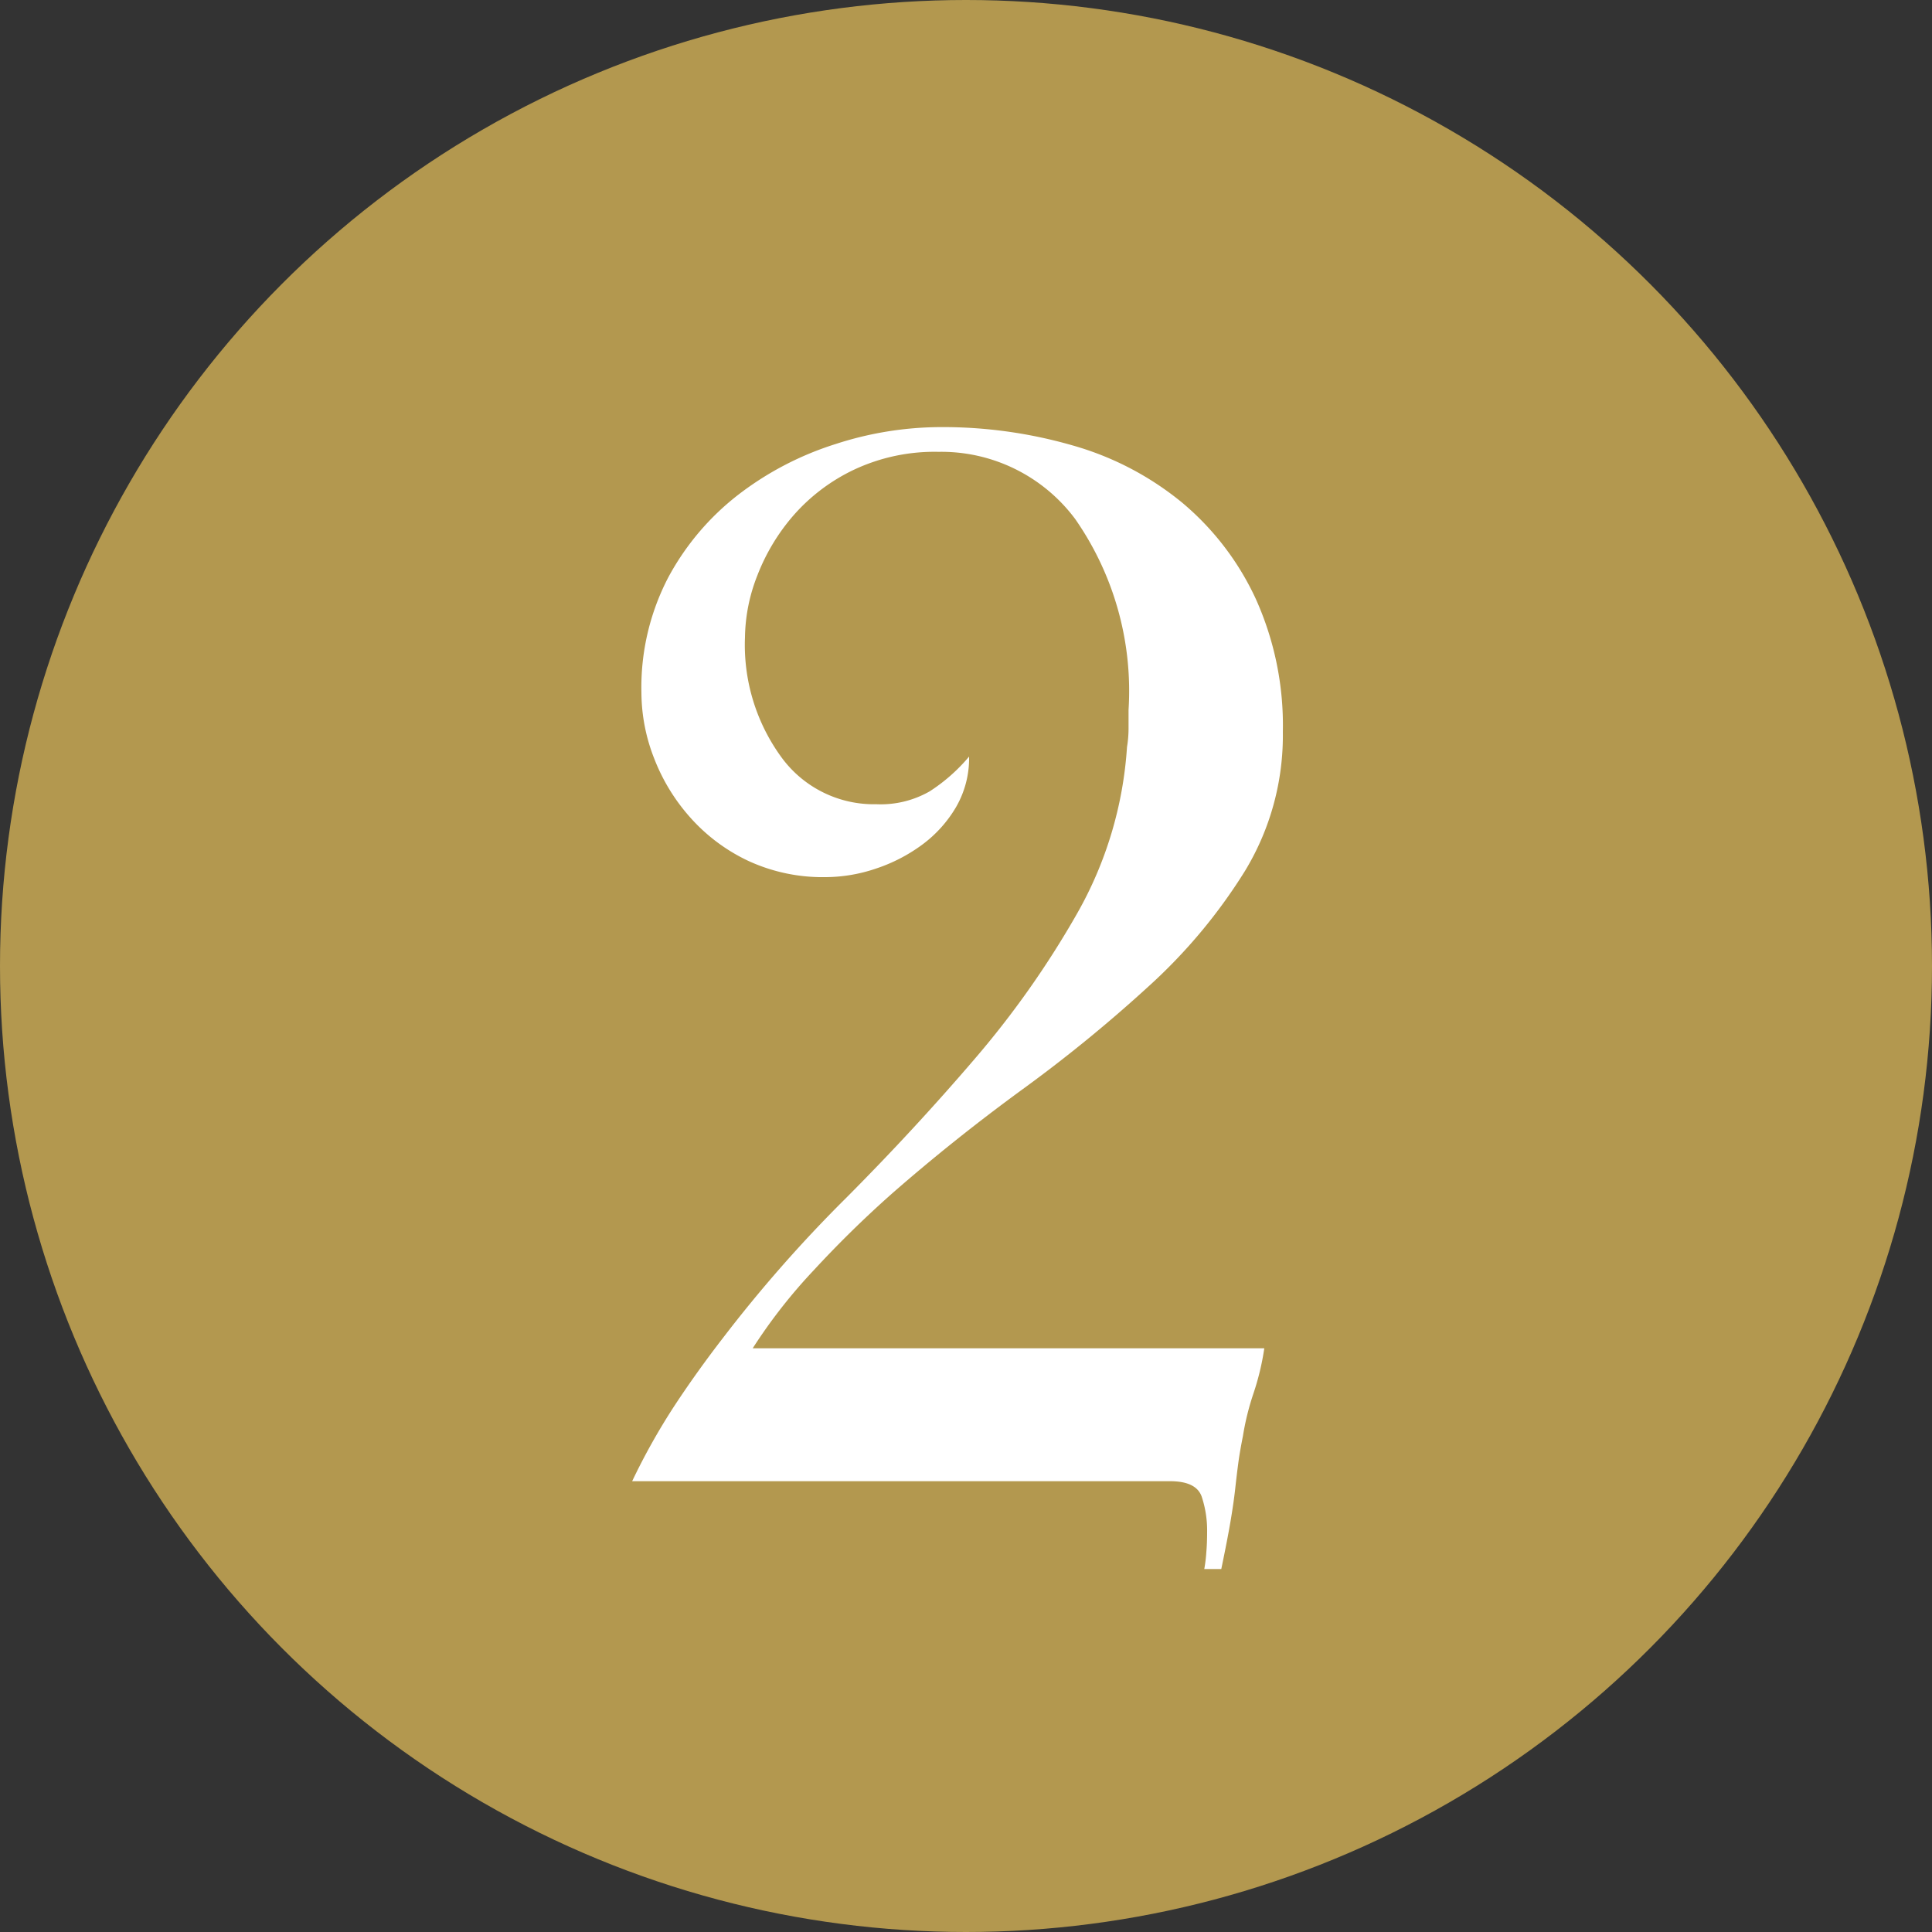 <svg xmlns="http://www.w3.org/2000/svg" width="30" height="30" viewBox="0 0 30 30"><rect x="0" y="0" width="30" height="30" fill="#333333" stroke="none"/><g transform="translate(-696 -5035)"><circle cx="15" cy="15" r="15" transform="translate(696 5035)" fill="#b3984f"/><path d="M5.592-16.368a7.274,7.274,0,0,1,2.076.288,4.688,4.688,0,0,1,1.692.888A4.3,4.3,0,0,1,10.5-13.7a4.778,4.778,0,0,1,.42,2.064,4.052,4.052,0,0,1-.588,2.16A8.381,8.381,0,0,1,8.844-7.692,22.518,22.518,0,0,1,6.876-6.084q-1.068.78-2.028,1.62A16.914,16.914,0,0,0,3.636-3.276a8.287,8.287,0,0,0-.948,1.212h7.944a4.043,4.043,0,0,1-.168.7A4.09,4.09,0,0,0,10.3-.7q-.048.24-.072.42t-.048.4q-.024.216-.072.5t-.144.744H9.7A2.344,2.344,0,0,0,9.732,1.1Q9.744.96,9.744.792A1.668,1.668,0,0,0,9.66.24Q9.576,0,9.168,0H.816a10.09,10.09,0,0,1,.66-1.176q.348-.528.756-1.056a21.307,21.307,0,0,1,1.9-2.16Q5.184-5.448,6.12-6.54A14.389,14.389,0,0,0,7.728-8.82,6.013,6.013,0,0,0,8.5-11.4a1.749,1.749,0,0,0,.024-.288v-.288a4.669,4.669,0,0,0-.828-2.964,2.592,2.592,0,0,0-2.124-1.044,2.941,2.941,0,0,0-1.308.276A2.9,2.9,0,0,0,3.324-15a3.144,3.144,0,0,0-.564.936,2.7,2.7,0,0,0-.192.96,2.959,2.959,0,0,0,.564,1.86,1.776,1.776,0,0,0,1.476.732,1.53,1.53,0,0,0,.828-.2,2.724,2.724,0,0,0,.612-.54,1.514,1.514,0,0,1-.2.78,1.954,1.954,0,0,1-.528.588,2.562,2.562,0,0,1-.72.372,2.457,2.457,0,0,1-.78.132,2.753,2.753,0,0,1-1.2-.252,2.8,2.8,0,0,1-.9-.672,2.993,2.993,0,0,1-.564-.924A2.814,2.814,0,0,1,.96-12.24a3.694,3.694,0,0,1,.42-1.8,4.043,4.043,0,0,1,1.092-1.284,4.872,4.872,0,0,1,1.5-.78A5.316,5.316,0,0,1,5.592-16.368Z" transform="translate(705 5058)" fill="#fff"/></g></svg>